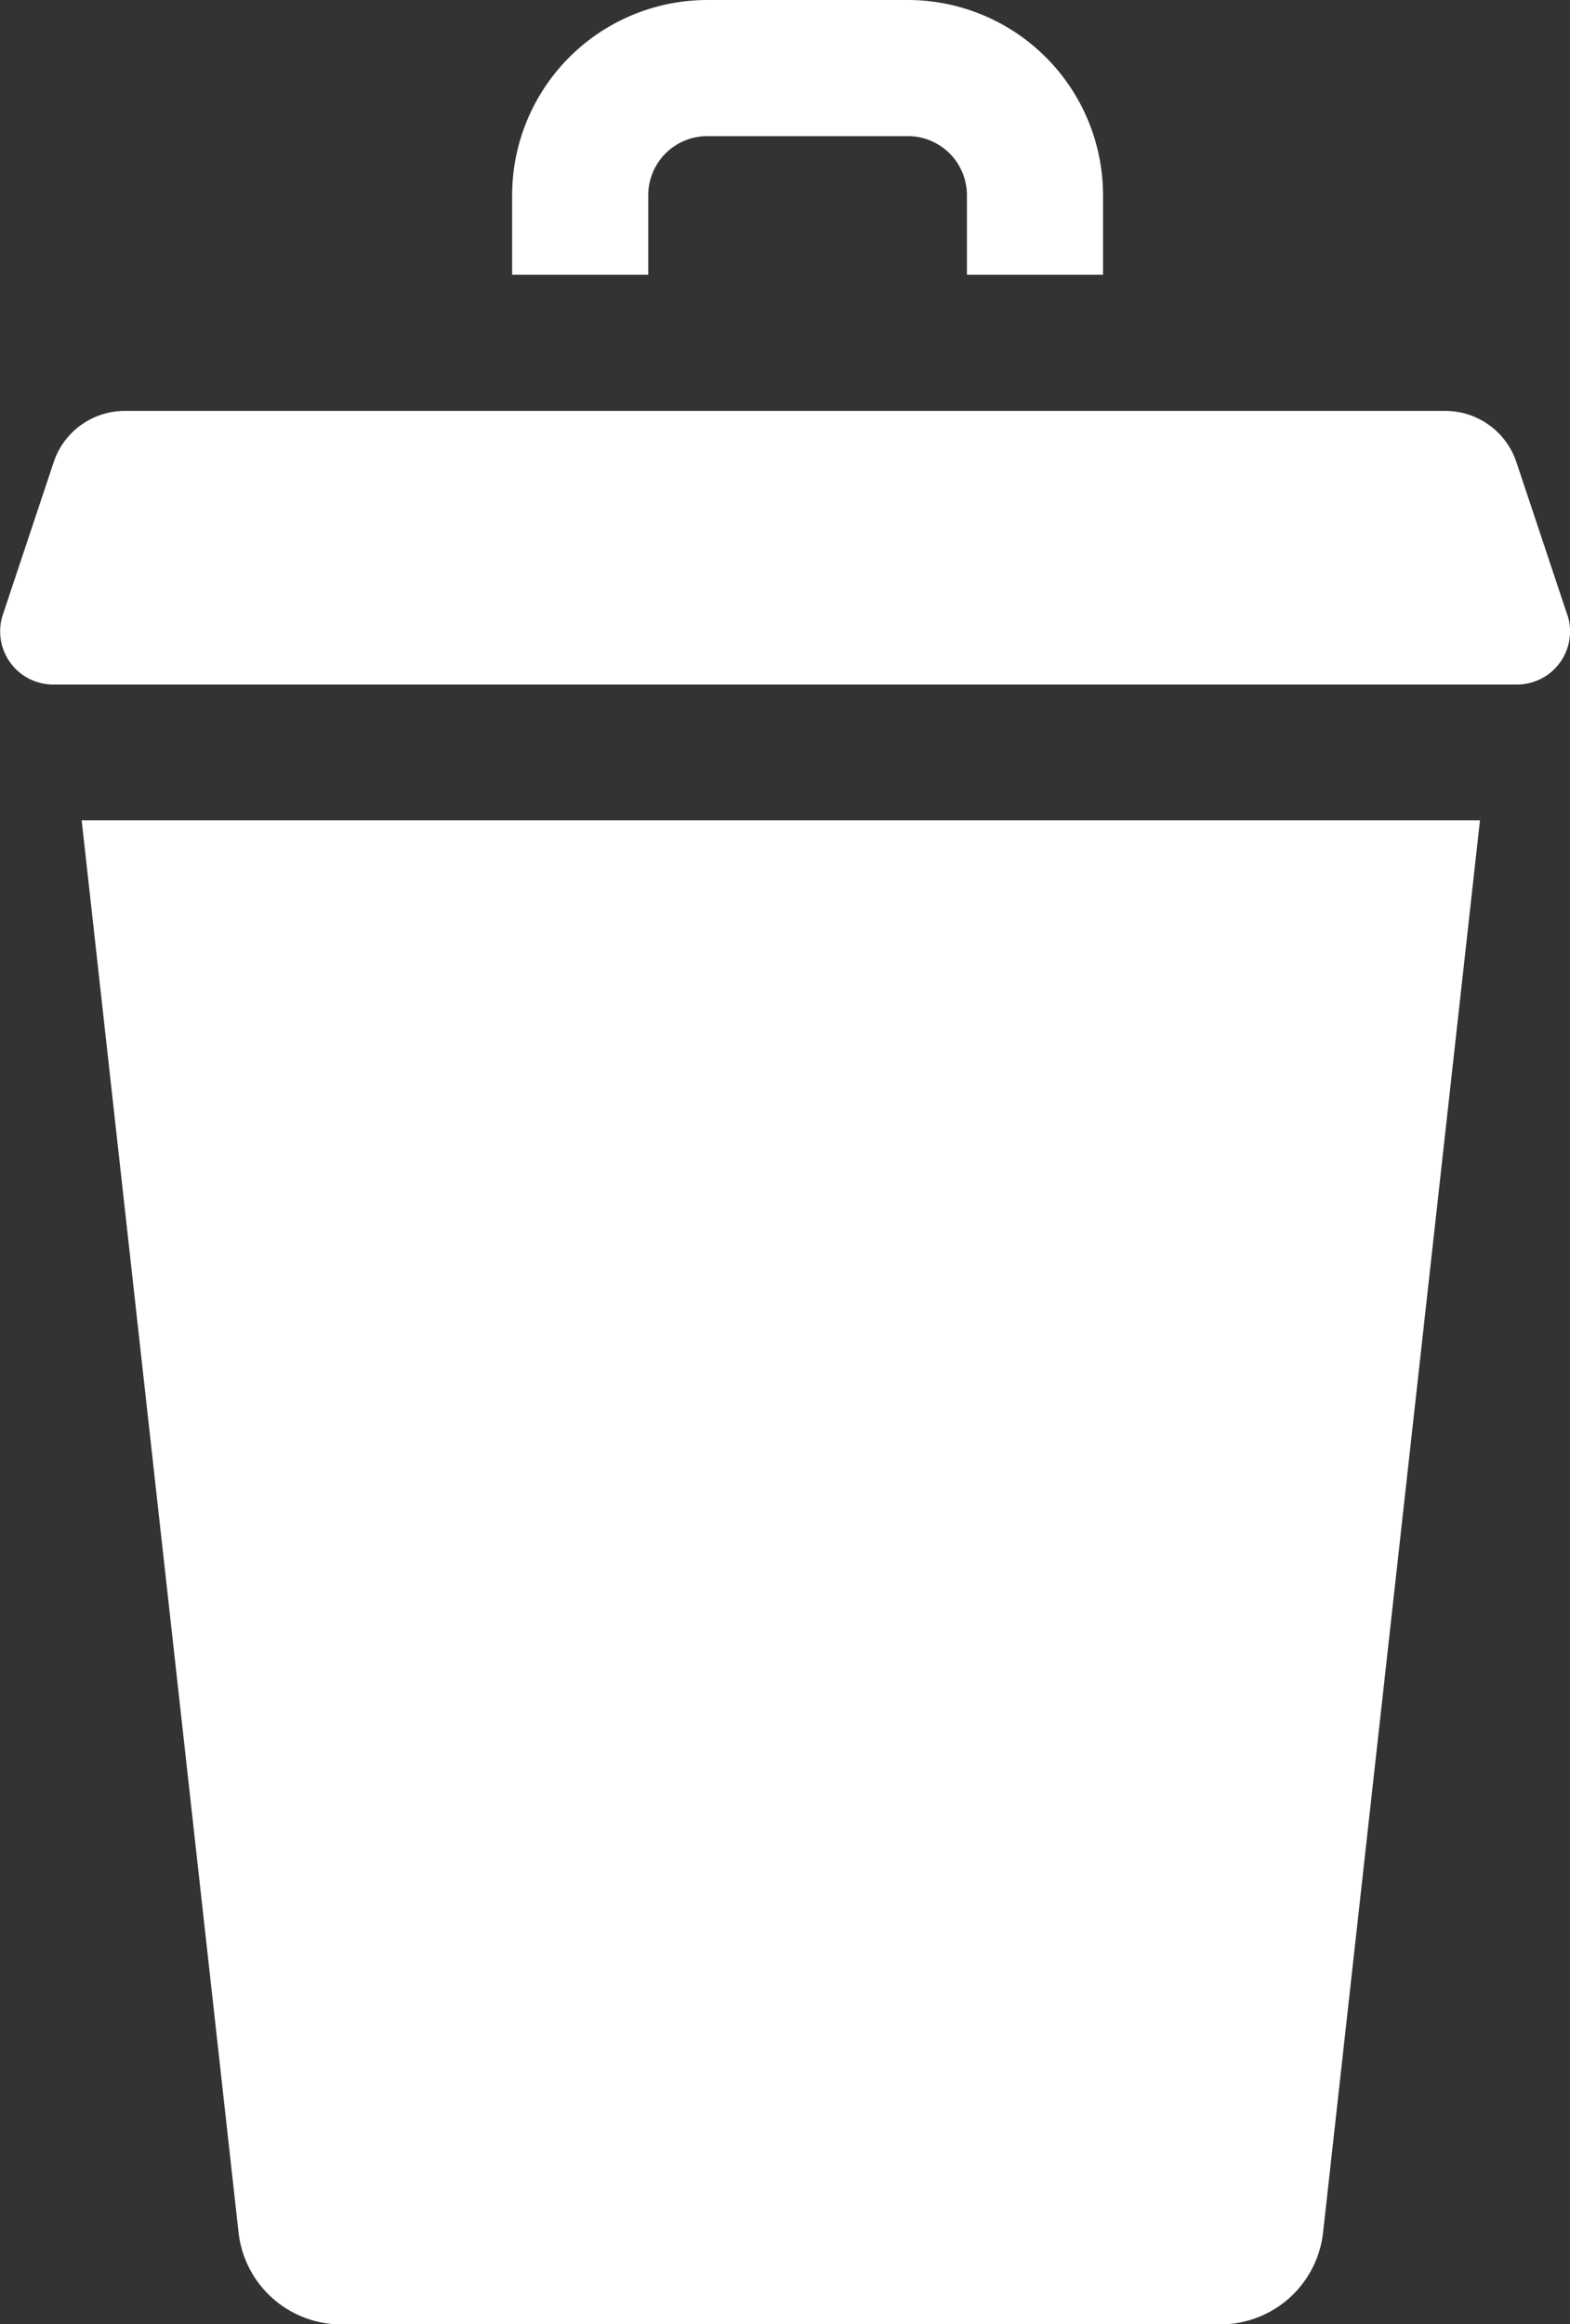 <svg xmlns="http://www.w3.org/2000/svg" width="15.19" height="22.484" viewBox="0 0 15.19 22.484">
  <rect x="0" y="0" width="15.19" height="22.484" fill="#333333" stroke="none"/>
  <g id="trash-can" transform="translate(-83.057)">
    <path id="XMLID_1089_" d="M98.22,92.5l-.49-1.47a.725.725,0,0,0-.687-.5H84.262a.725.725,0,0,0-.687.5l-.49,1.47a.514.514,0,0,0,.488.677h14.16a.514.514,0,0,0,.488-.677Z" transform="translate(0 -86.555)" fill="#fff"/>
    <path id="XMLID_835_" d="M102.568,194.351a1,1,0,0,0,.993.889h8.507a1,1,0,0,0,.993-.889l1.518-13.661H101.05Z" transform="translate(-17.203 -172.755)" fill="#fff"/>
    <path id="XMLID_831_" d="M197.207,1.888a.571.571,0,0,1,.571-.571h1.941a.571.571,0,0,1,.571.571v.77h1.317v-.77A1.89,1.89,0,0,0,199.719,0h-1.941a1.89,1.89,0,0,0-1.888,1.888v.77h1.317Z" transform="translate(-107.878)" fill="#fff"/>
  </g>
</svg>
